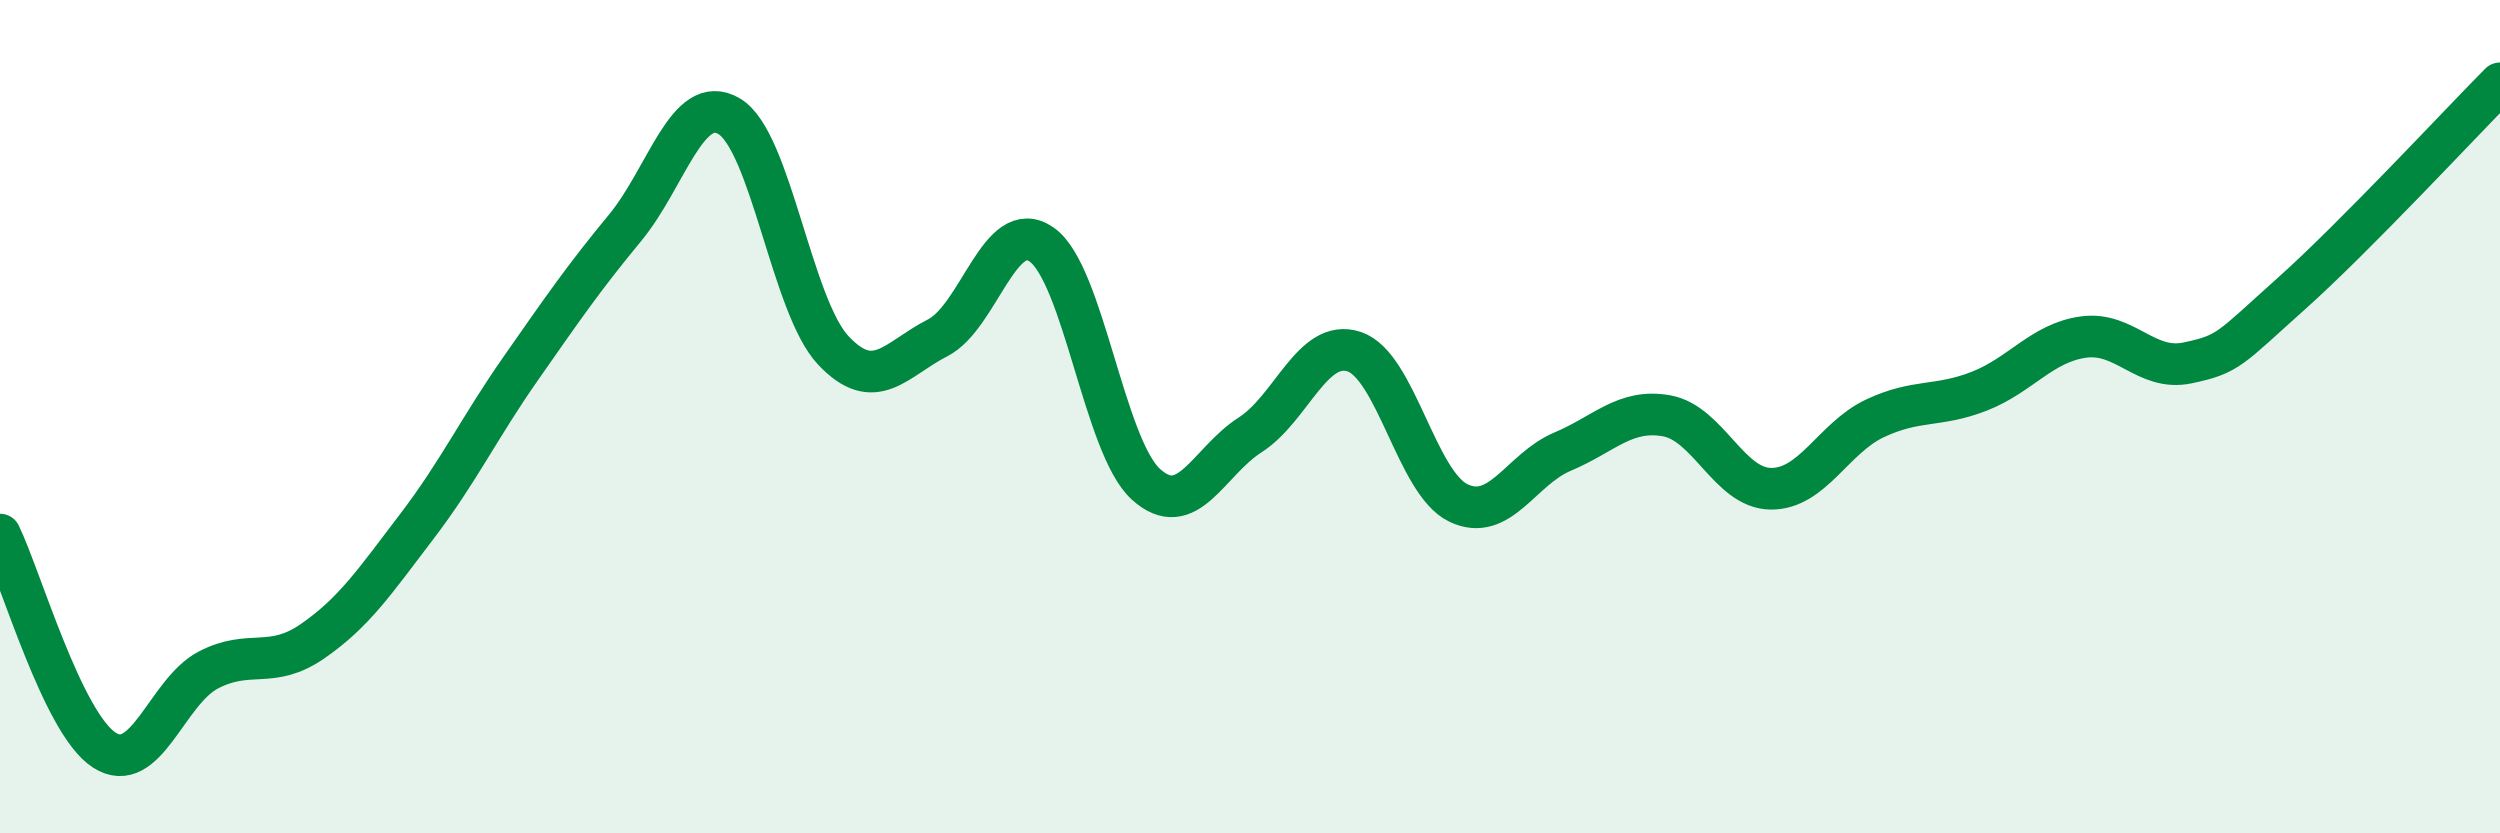 
    <svg width="60" height="20" viewBox="0 0 60 20" xmlns="http://www.w3.org/2000/svg">
      <path
        d="M 0,12.83 C 0.5,13.86 1.5,17.35 2.5,18 C 3.5,18.65 4,16.6 5,16.08 C 6,15.56 6.5,16.08 7.5,15.39 C 8.5,14.7 9,13.95 10,12.64 C 11,11.33 11.5,10.27 12.5,8.84 C 13.5,7.41 14,6.68 15,5.47 C 16,4.26 16.5,2.2 17.5,2.79 C 18.5,3.38 19,7.35 20,8.41 C 21,9.47 21.5,8.62 22.5,8.11 C 23.5,7.6 24,5.17 25,5.87 C 26,6.57 26.5,10.71 27.5,11.62 C 28.5,12.53 29,11.08 30,10.44 C 31,9.8 31.5,8.11 32.5,8.44 C 33.5,8.77 34,11.59 35,12.07 C 36,12.55 36.5,11.26 37.5,10.84 C 38.5,10.42 39,9.8 40,9.98 C 41,10.16 41.5,11.72 42.5,11.73 C 43.5,11.74 44,10.51 45,10.04 C 46,9.57 46.5,9.78 47.5,9.39 C 48.5,9 49,8.23 50,8.09 C 51,7.95 51.5,8.92 52.5,8.71 C 53.5,8.5 53.5,8.38 55,7.04 C 56.5,5.7 59,3.01 60,2L60 20L0 20Z"
        fill="#008740"
        opacity="0.1"
        stroke-linecap="round"
        stroke-linejoin="round"
      />
      <path
        d="M 0,12.83 C 0.5,13.86 1.5,17.35 2.5,18 C 3.5,18.65 4,16.6 5,16.08 C 6,15.56 6.5,16.08 7.5,15.39 C 8.5,14.7 9,13.95 10,12.64 C 11,11.33 11.5,10.27 12.5,8.84 C 13.5,7.41 14,6.68 15,5.47 C 16,4.26 16.5,2.2 17.5,2.79 C 18.5,3.38 19,7.35 20,8.41 C 21,9.47 21.5,8.62 22.5,8.11 C 23.5,7.6 24,5.17 25,5.87 C 26,6.57 26.5,10.71 27.5,11.62 C 28.5,12.53 29,11.08 30,10.44 C 31,9.8 31.5,8.11 32.5,8.44 C 33.5,8.77 34,11.59 35,12.07 C 36,12.55 36.5,11.26 37.5,10.84 C 38.5,10.42 39,9.8 40,9.98 C 41,10.16 41.5,11.72 42.5,11.73 C 43.5,11.74 44,10.51 45,10.04 C 46,9.57 46.5,9.78 47.5,9.39 C 48.5,9 49,8.23 50,8.09 C 51,7.95 51.5,8.92 52.5,8.71 C 53.5,8.5 53.5,8.38 55,7.04 C 56.5,5.7 59,3.01 60,2"
        stroke="#008740"
        stroke-width="1"
        fill="none"
        stroke-linecap="round"
        stroke-linejoin="round"
      />
    </svg>
  